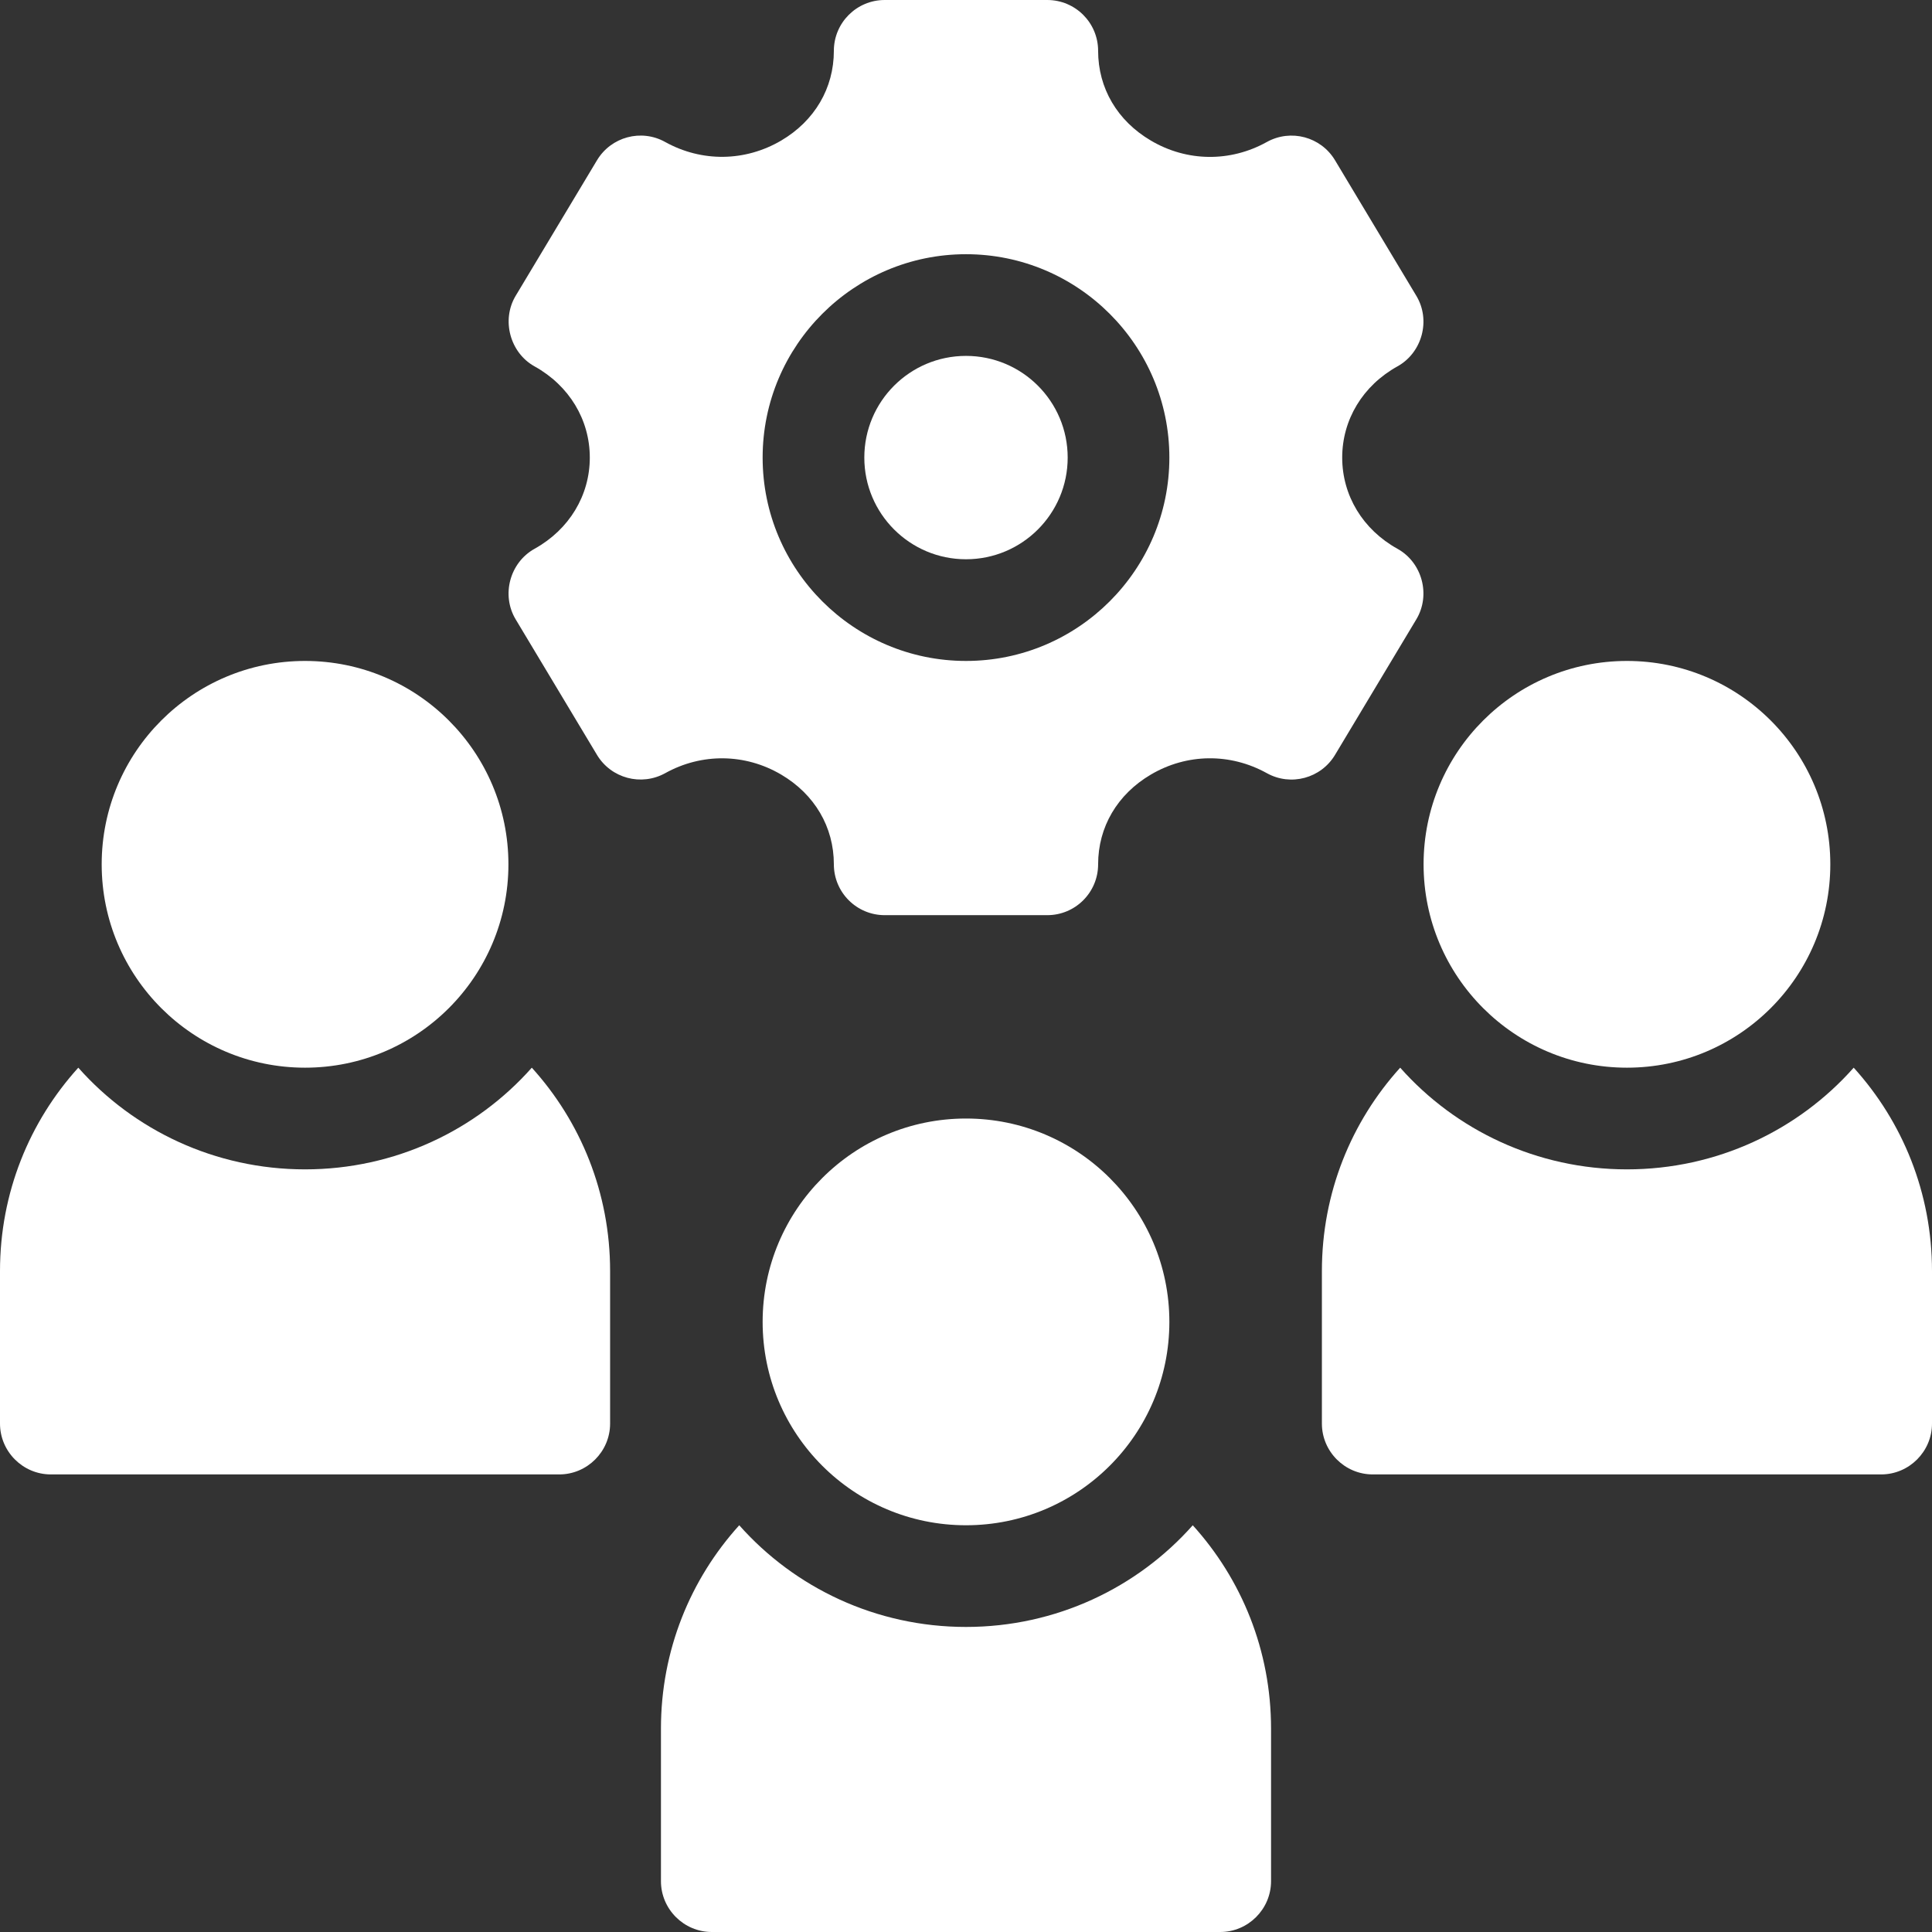 <?xml version="1.0" encoding="UTF-8" standalone="no"?><svg xmlns="http://www.w3.org/2000/svg" xmlns:xlink="http://www.w3.org/1999/xlink" fill="#ffffff" height="1748" preserveAspectRatio="xMidYMid meet" version="1" viewBox="376.0 376.0 1748.0 1748.0" width="1748" zoomAndPan="magnify"><rect x="376.0" y="376.0" width="1748.0" height="1748.0" fill="#333333" stroke="none"/><g id="change1_1"><circle cx="1250" cy="790" r="92"/><path d="M1657.441,936.355c13.22-22.039,5.335-51.43-17.115-63.856 c-31.311-17.385-49.953-48.224-49.953-82.499c0-34.275,18.642-65.113,49.951-82.498 c22.435-12.457,30.371-41.845,17.117-63.857l-73.537-122.592c-12.713-21.293-40.025-28.638-61.768-16.554 c-33.107,18.396-72.324,17.924-104.893-1.325c-30.322-17.834-47.707-47.415-47.707-81.174 c0-25.403-20.574-46-46-46h-147.097c-25.403,0-46,20.597-46,46c0,33.759-17.385,63.362-47.685,81.196 c-32.613,19.114-71.785,19.631-104.87,1.303c-21.675-12.129-49.01-4.739-61.768,16.531 c0,0-73.38,122.292-73.559,122.591c-13.146,21.908-5.134,51.565,17.115,63.879 c31.288,17.385,49.953,48.224,49.953,82.499c0,34.275-18.664,65.113-49.951,82.498 c-22.438,12.468-30.35,41.857-17.117,63.88l73.56,122.592 c12.758,21.226,40.025,28.57,61.79,16.531c33.018-18.328,72.257-17.856,104.825,1.28 c30.322,17.856,47.707,47.438,47.707,81.219c0,25.403,20.597,46,46,46h147.097c25.426,0,46-20.597,46-46 c0-33.759,17.385-63.362,47.707-81.196c32.523-19.159,71.695-19.676,104.893-1.303 c21.742,12.106,49.055,4.694,61.768-16.554C1583.904,1058.947,1657.312,936.571,1657.441,936.355z M1250,974 c-101.456,0-184-82.544-184-184s82.544-184,184-184c101.479,0,184,82.544,184,184S1351.479,974,1250,974z"/><path d="M652,1434c-81.421,0-155.02-35.421-205.161-92C402.681,1390.76,376,1455.158,376,1526v138 c0,25.299,20.701,46,46,46h460c25.299,0,46-20.701,46-46v-138c0-70.842-26.681-135.24-70.839-184 C807.02,1398.579,733.421,1434,652,1434z"/><circle cx="652" cy="1158" r="184"/><path d="M2053.161,1342c-50.141,56.579-123.74,92-205.161,92s-155.02-35.421-205.161-92 C1598.681,1390.76,1572,1455.158,1572,1526v138c0,25.299,20.701,46,46,46h460c25.299,0,46-20.701,46-46v-138 C2124,1455.158,2097.319,1390.76,2053.161,1342z"/><circle cx="1848" cy="1158" r="184"/><path d="M1250,1848c-81.421,0-155.02-35.421-205.161-92C1000.681,1804.76,974,1869.158,974,1940v138 c0,25.299,20.701,46,46,46h460c25.299,0,46-20.701,46-46v-138c0-70.842-26.681-135.24-70.839-184 C1405.02,1812.579,1331.421,1848,1250,1848z"/><circle cx="1250" cy="1572" r="184"/></g></svg>